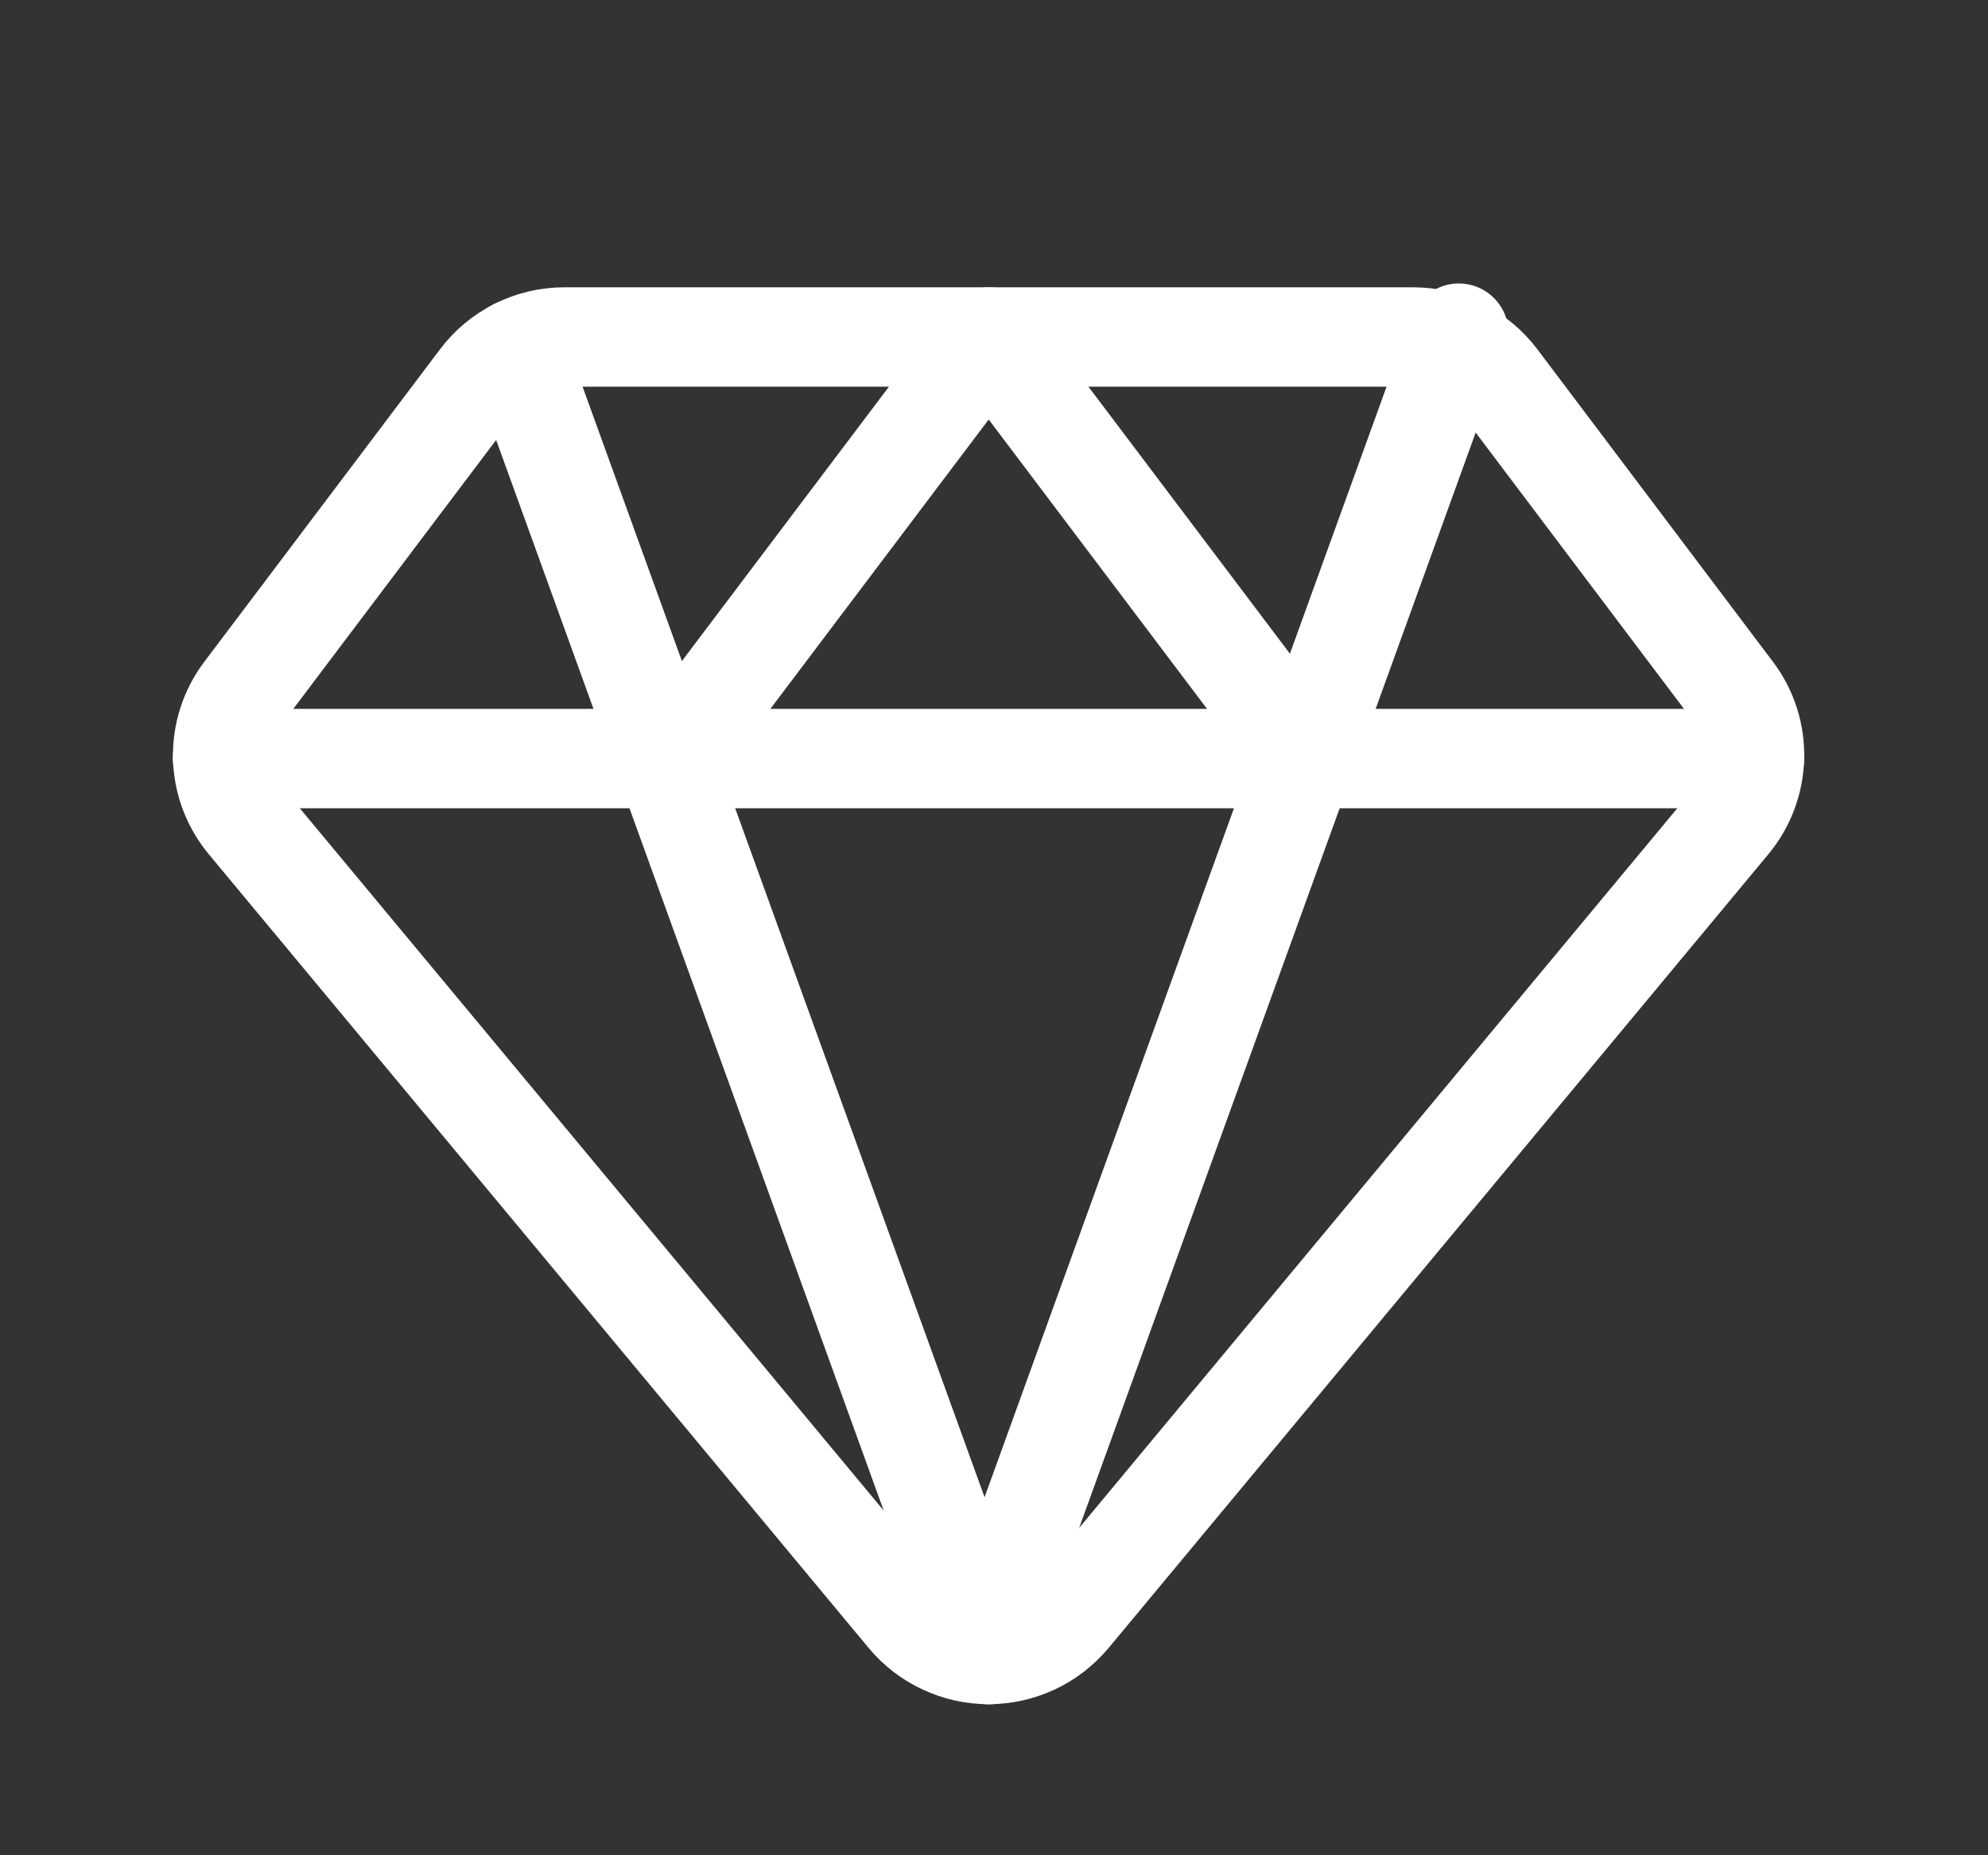 <svg width="15" height="14" viewBox="0 0 15 14" fill="none" xmlns="http://www.w3.org/2000/svg">
<rect x="0" y="0" width="15" height="14" fill="#333333" stroke="none"/>
<path d="M11.3 2.861C11.225 2.762 11.129 2.682 11.018 2.627C10.906 2.571 10.784 2.543 10.66 2.543H4.26C4.135 2.543 4.013 2.571 3.902 2.627C3.791 2.682 3.694 2.762 3.62 2.861L1.84 5.221C1.732 5.364 1.676 5.54 1.68 5.719C1.685 5.898 1.75 6.07 1.865 6.208L6.846 12.2C6.921 12.289 7.015 12.361 7.121 12.41C7.227 12.459 7.342 12.485 7.459 12.485C7.576 12.485 7.692 12.459 7.798 12.41C7.904 12.361 7.997 12.289 8.073 12.2L13.053 6.208C13.168 6.07 13.233 5.898 13.238 5.719C13.243 5.54 13.187 5.364 13.079 5.221L11.3 2.861Z" stroke="white" stroke-width="0.75" stroke-linecap="round" stroke-linejoin="round"/>
<path d="M3.893 2.631L7.46 12.486" stroke="white" stroke-width="0.75" stroke-linecap="round" stroke-linejoin="round"/>
<path d="M11.007 2.514L7.44 12.369" stroke="white" stroke-width="0.75" stroke-linecap="round" stroke-linejoin="round"/>
<path d="M1.679 5.724H13.238" stroke="white" stroke-width="0.75" stroke-linecap="round" stroke-linejoin="round"/>
<path d="M5.06 5.724L7.46 2.543L9.86 5.724" stroke="white" stroke-width="0.75" stroke-linecap="round" stroke-linejoin="round"/>
</svg>
